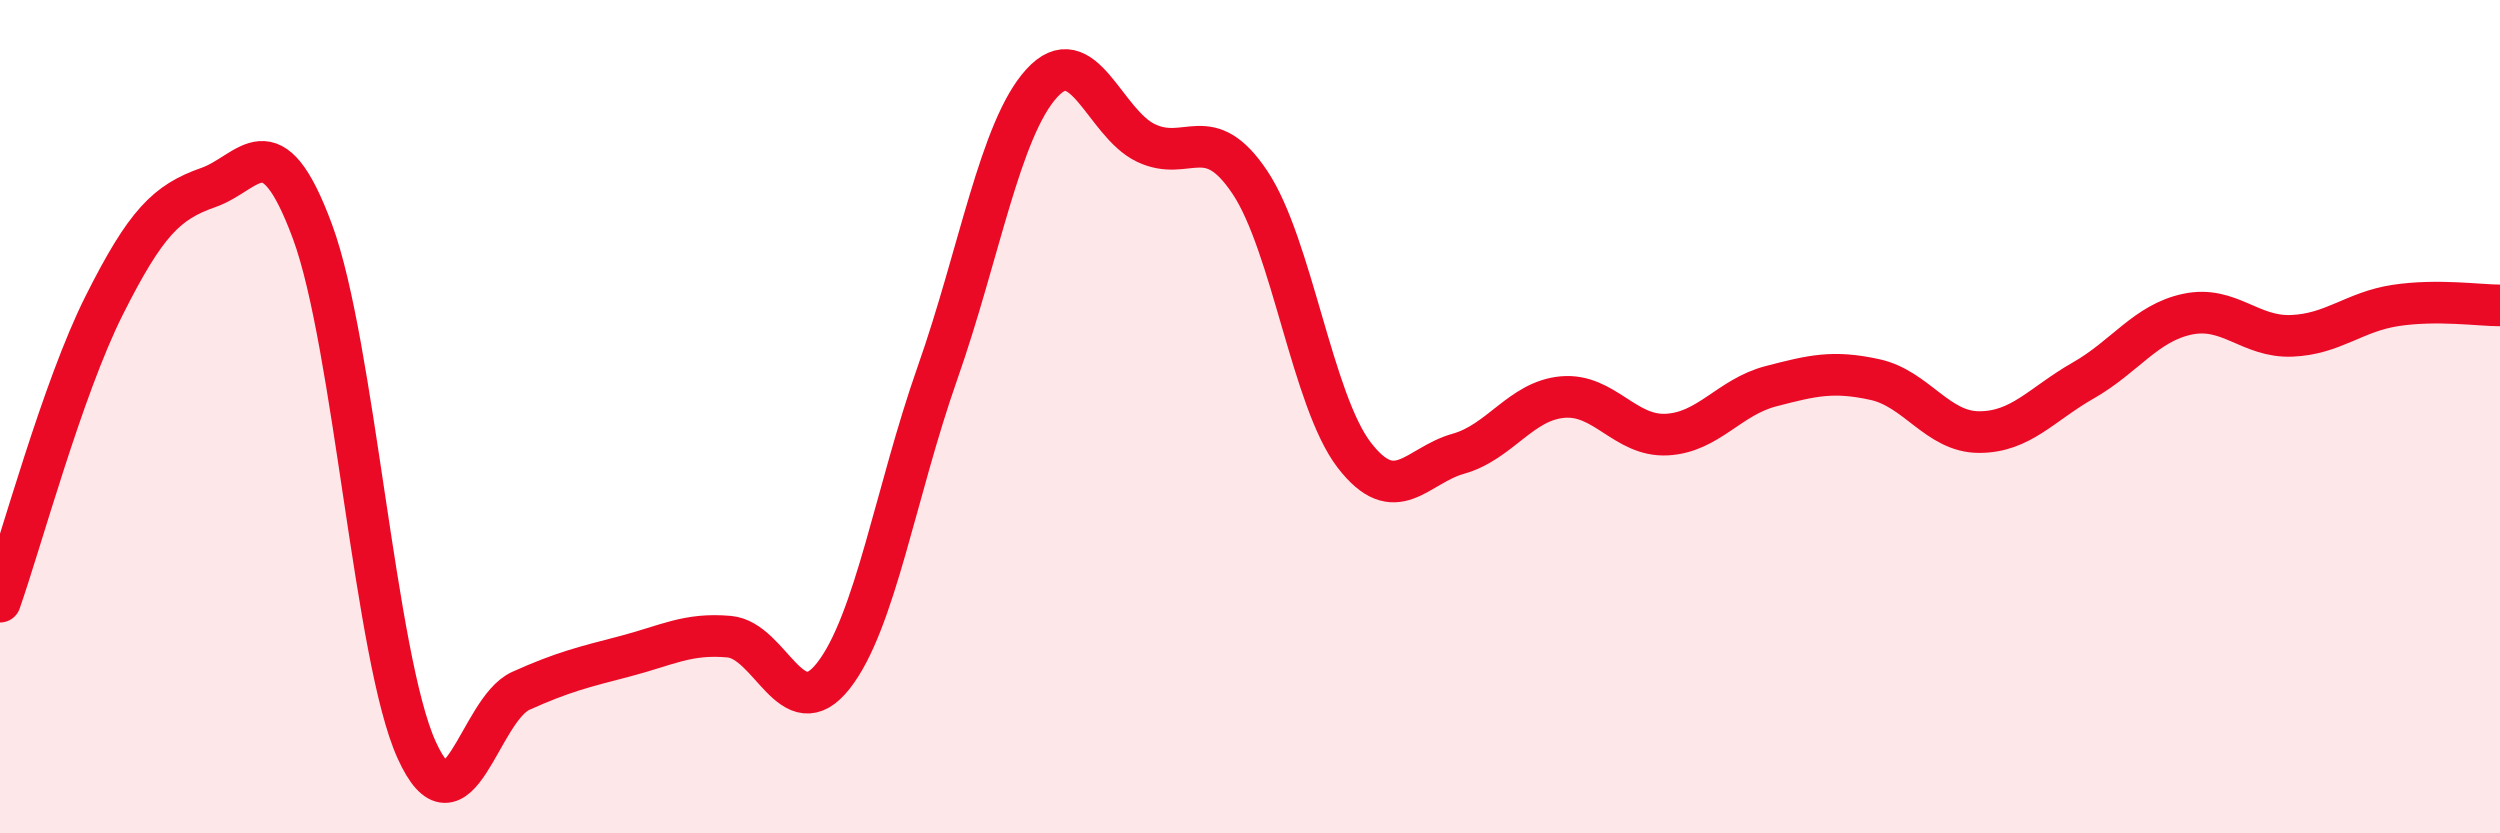 
    <svg width="60" height="20" viewBox="0 0 60 20" xmlns="http://www.w3.org/2000/svg">
      <path
        d="M 0,14.44 C 0.5,13.02 1.5,9.32 2.5,7.33 C 3.5,5.34 4,4.85 5,4.5 C 6,4.15 6.5,2.86 7.5,5.56 C 8.5,8.26 9,15.8 10,18 C 11,20.2 11.5,17.03 12.5,16.58 C 13.5,16.13 14,16.01 15,15.75 C 16,15.49 16.5,15.19 17.5,15.28 C 18.5,15.37 19,17.49 20,16.22 C 21,14.95 21.5,11.79 22.5,8.95 C 23.5,6.11 24,3.1 25,2 C 26,0.9 26.5,2.95 27.5,3.43 C 28.5,3.91 29,2.88 30,4.38 C 31,5.88 31.5,9.62 32.5,10.92 C 33.5,12.22 34,11.17 35,10.89 C 36,10.61 36.5,9.62 37.5,9.53 C 38.5,9.44 39,10.48 40,10.43 C 41,10.38 41.5,9.53 42.5,9.27 C 43.5,9.01 44,8.89 45,9.11 C 46,9.33 46.5,10.37 47.5,10.37 C 48.5,10.37 49,9.7 50,9.13 C 51,8.56 51.5,7.75 52.5,7.54 C 53.5,7.33 54,8.1 55,8.06 C 56,8.02 56.5,7.48 57.5,7.33 C 58.5,7.18 59.5,7.33 60,7.33L60 20L0 20Z"
        fill="#EB0A25"
        opacity="0.1"
        stroke-linecap="round"
        stroke-linejoin="round"
      />
      <path
        d="M 0,14.44 C 0.5,13.02 1.5,9.32 2.5,7.33 C 3.5,5.34 4,4.85 5,4.5 C 6,4.15 6.5,2.86 7.5,5.56 C 8.5,8.26 9,15.8 10,18 C 11,20.2 11.5,17.03 12.5,16.58 C 13.5,16.13 14,16.01 15,15.75 C 16,15.49 16.5,15.19 17.5,15.28 C 18.5,15.37 19,17.49 20,16.22 C 21,14.95 21.5,11.79 22.5,8.95 C 23.5,6.11 24,3.1 25,2 C 26,0.9 26.5,2.95 27.5,3.43 C 28.5,3.91 29,2.88 30,4.38 C 31,5.88 31.5,9.62 32.5,10.92 C 33.5,12.22 34,11.17 35,10.89 C 36,10.61 36.5,9.62 37.5,9.53 C 38.5,9.44 39,10.48 40,10.43 C 41,10.38 41.5,9.53 42.5,9.27 C 43.5,9.01 44,8.89 45,9.11 C 46,9.33 46.5,10.37 47.5,10.37 C 48.5,10.37 49,9.7 50,9.13 C 51,8.56 51.5,7.75 52.5,7.54 C 53.5,7.33 54,8.1 55,8.06 C 56,8.02 56.5,7.48 57.5,7.33 C 58.5,7.18 59.5,7.33 60,7.33"
        stroke="#EB0A25"
        stroke-width="1"
        fill="none"
        stroke-linecap="round"
        stroke-linejoin="round"
      />
    </svg>
  